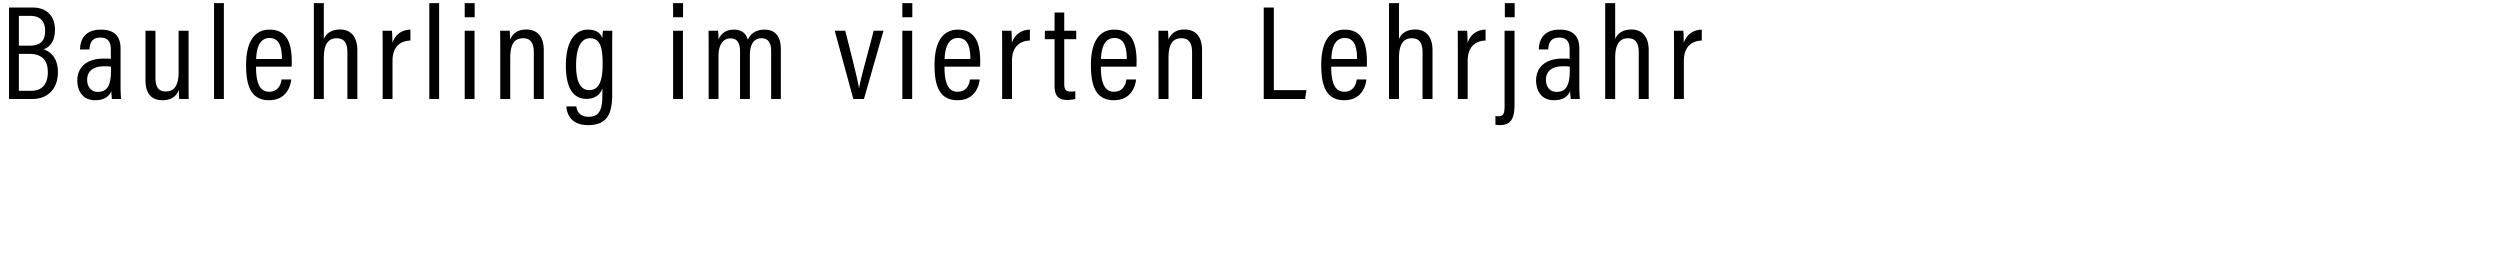 <svg width="265.143" height="29" viewBox="0 0 265.143 29" xmlns="http://www.w3.org/2000/svg"><path d="M.957 10.5h2.457c1.672 0 2.729-1.1 2.729-2.843 0-1.5-.772-2.171-1.514-2.428.571-.2 1.2-.772 1.2-2.072C5.829 1.671 4.929.8 3.486.8H.957zM2 4.843V1.686h1.257c1.014 0 1.529.6 1.529 1.571 0 1.043-.443 1.586-1.672 1.586zm0 .871h1.1c1.314 0 1.971.643 1.971 1.943 0 1.272-.614 1.972-1.757 1.972H2zM12.786 5.157c0-1.343-.686-2.014-2.086-2.014-1.7 0-2.186 1.057-2.214 2.1h1c.043-.486.114-1.257 1.185-1.257.972 0 1.086.728 1.086 1.285v.972c-.214-.029-.414-.029-.757-.029-1.9 0-2.8 1-2.8 2.315 0 1.014.5 2.1 1.9 2.1.9 0 1.443-.358 1.714-.958 0 .286.029.672.072.829h.957a14.027 14.027 0 01-.057-1.286zm-1.015 2.3c0 1.529-.342 2.286-1.4 2.286-.771 0-1.128-.614-1.128-1.286 0-.814.528-1.428 1.814-1.428.343 0 .543.014.714.042zM20 3.257h-1.057v4.4c0 1.557-.572 2.043-1.372 2.043-.828 0-1.085-.557-1.085-1.486V3.257h-1.057v5.214c0 1.815.971 2.158 1.814 2.158.857 0 1.457-.372 1.728-1.1 0 .471.015.757.043.971h1C20 10.157 20 9.429 20 8.514zM23.743 10.5V.329H22.7V10.5zM30.929 7.071c.014-.171.014-.414.014-.557 0-1.814-.443-3.371-2.357-3.371-1.7 0-2.486 1.443-2.486 3.728 0 1.815.3 3.758 2.429 3.758 2.142 0 2.342-2 2.357-2.2h-1.029c-.028.228-.171 1.3-1.314 1.3s-1.386-1.243-1.386-2.658zm-3.758-.814c.015-.5.086-2.228 1.415-2.228 1.043 0 1.314.971 1.314 2.228zM33.286.329V10.5h1.057V6.143c0-1.257.357-2.086 1.357-2.086.886 0 1.143.614 1.143 1.5V10.5H37.9V5.343c0-1.543-.771-2.214-1.829-2.214-.914 0-1.485.414-1.728 1.014V.329zM40.586 10.5h1.043V6.457c0-1.328.657-2.114 1.9-2.157V3.143c-.915.014-1.615.528-1.915 1.4 0-.757-.028-1.1-.043-1.286h-1c.015.514.015 1.314.015 2.472zM46.571 10.5V.329H45.53V10.5zM49.286 10.5h1.043V3.257h-1.043zm1.057-8.671v-1.5h-1.057v1.5zM53.057 10.5h1.057V6.186c0-1.486.415-2.129 1.386-2.129.829 0 1.114.6 1.114 1.486V10.5h1.057V5.343c0-1.614-.814-2.214-1.857-2.214-.985 0-1.485.514-1.714 1.071 0-.486-.029-.771-.043-.943h-1.014c0 .329.014.757.014 2.243zM64.929 5.343c0-.972 0-1.714.014-2.086h-1c-.014.143-.057.5-.057.829-.129-.472-.543-.943-1.529-.943-1.371 0-2.343 1.214-2.343 3.814 0 2.286.729 3.529 2.186 3.529.814 0 1.429-.372 1.686-1.115v.672c0 1.457-.243 2.343-1.457 2.343-1.03 0-1.272-.715-1.3-1.1H60.07c.043.771.443 1.985 2.315 1.985 2.085 0 2.543-1.328 2.543-3.228zm-3.83 1.6c0-1.886.515-2.886 1.472-2.886 1.1 0 1.343 1 1.343 2.714 0 1.686-.314 2.786-1.428 2.786-.9 0-1.386-.857-1.386-2.614zM71.386 10.5h1.043V3.257h-1.043zm1.057-8.671v-1.5h-1.057v1.5zM75.157 10.5H76.2V5.957c0-1.1.414-1.886 1.271-1.886.715 0 1.015.486 1.015 1.372V10.5h1.043V5.857c0-.971.314-1.8 1.228-1.8.814 0 1.029.629 1.029 1.357V10.5h1.028V5.243c0-1.672-.843-2.1-1.743-2.1-.942 0-1.5.486-1.757 1.071-.214-.757-.743-1.071-1.5-1.071-.828 0-1.328.414-1.614 1.043 0-.343-.014-.715-.043-.929h-1.014c.014.343.014.886.014 2.172zM88.528 3.257L90.5 10.5h1.128L93.7 3.257h-1.043C92.3 4.73 91.214 8.53 91.114 9.33H91.1c-.143-.9-.857-3.729-1.457-6.072zM95.7 10.5h1.043V3.257H95.7zm1.057-8.671v-1.5H95.7v1.5zM103.943 7.071c.014-.171.014-.414.014-.557 0-1.814-.443-3.371-2.357-3.371-1.7 0-2.486 1.443-2.486 3.728 0 1.815.3 3.758 2.429 3.758 2.143 0 2.343-2 2.357-2.2h-1.029c-.028.228-.171 1.3-1.314 1.3s-1.386-1.243-1.386-2.658zm-3.757-.814c.014-.5.085-2.228 1.414-2.228 1.043 0 1.314.971 1.314 2.228zM106.286 10.5h1.042V6.457c0-1.328.658-2.114 1.9-2.157V3.143c-.914.014-1.614.528-1.914 1.4 0-.757-.028-1.1-.043-1.286h-1c.015.514.015 1.314.015 2.472zM110.814 4.157h1.029v4.957c0 1.143.5 1.486 1.343 1.486.242 0 .614-.029.857-.114V9.67a2.768 2.768 0 01-.515.043c-.542 0-.657-.314-.657-.814V4.157h1.272v-.9h-1.272V1.33h-1.028v1.928h-1.029zM120.528 7.071c.015-.171.015-.414.015-.557 0-1.814-.443-3.371-2.357-3.371-1.7 0-2.486 1.443-2.486 3.728 0 1.815.3 3.758 2.428 3.758 2.143 0 2.343-2 2.358-2.2h-1.029c-.029.228-.171 1.3-1.314 1.3s-1.386-1.243-1.386-2.658zm-3.757-.814c.015-.5.086-2.228 1.415-2.228 1.042 0 1.314.971 1.314 2.228zM122.871 10.5h1.057V6.186c0-1.486.415-2.129 1.386-2.129.829 0 1.114.6 1.114 1.486V10.5h1.058V5.343c0-1.614-.815-2.214-1.858-2.214-.985 0-1.485.514-1.714 1.071 0-.486-.028-.771-.043-.943h-1.014c0 .329.014.757.014 2.243zM134.028 10.5h4.386l.143-.943H135.1V.8h-1.072zM144.957 7.071c.014-.171.014-.414.014-.557 0-1.814-.443-3.371-2.357-3.371-1.7 0-2.486 1.443-2.486 3.728 0 1.815.3 3.758 2.429 3.758 2.143 0 2.343-2 2.357-2.2h-1.028c-.029.228-.172 1.3-1.315 1.3s-1.385-1.243-1.385-2.658zm-3.757-.814c.014-.5.086-2.228 1.414-2.228 1.043 0 1.314.971 1.314 2.228zM147.314.329V10.5h1.057V6.143c0-1.257.357-2.086 1.357-2.086.886 0 1.143.614 1.143 1.5V10.5h1.057V5.343c0-1.543-.771-2.214-1.828-2.214-.914 0-1.486.414-1.729 1.014V.329zM154.614 10.5h1.043V6.457c0-1.328.657-2.114 1.9-2.157V3.143c-.914.014-1.614.528-1.914 1.4 0-.757-.029-1.1-.043-1.286h-1c.014.514.014 1.314.014 2.472zM159.571 3.257v7.929c0 .8-.085 1.143-.643 1.143-.085 0-.2 0-.328-.015v.915c.157.028.314.042.443.042 1.414 0 1.585-1 1.585-2.314v-7.7zm1.072-1.428v-1.5H159.6v1.5zM167.5 5.157c0-1.343-.686-2.014-2.086-2.014-1.7 0-2.186 1.057-2.214 2.1h1c.043-.486.114-1.257 1.186-1.257.971 0 1.085.728 1.085 1.285v.972c-.214-.029-.414-.029-.757-.029-1.9 0-2.8 1-2.8 2.315 0 1.014.5 2.1 1.9 2.1.9 0 1.443-.358 1.714-.958 0 .286.029.672.072.829h.957a14.027 14.027 0 01-.057-1.286zm-1.014 2.3c0 1.529-.343 2.286-1.4 2.286-.772 0-1.129-.614-1.129-1.286 0-.814.529-1.428 1.814-1.428.343 0 .543.014.715.042zM170.243.329V10.5h1.057V6.143c0-1.257.357-2.086 1.357-2.086.886 0 1.143.614 1.143 1.5V10.5h1.057V5.343c0-1.543-.771-2.214-1.829-2.214-.914 0-1.485.414-1.728 1.014V.329zM177.543 10.5h1.043V6.457c0-1.328.657-2.114 1.9-2.157V3.143c-.915.014-1.615.528-1.915 1.4 0-.757-.028-1.1-.043-1.286h-1c.015.514.015 1.314.015 2.472z"/></svg>